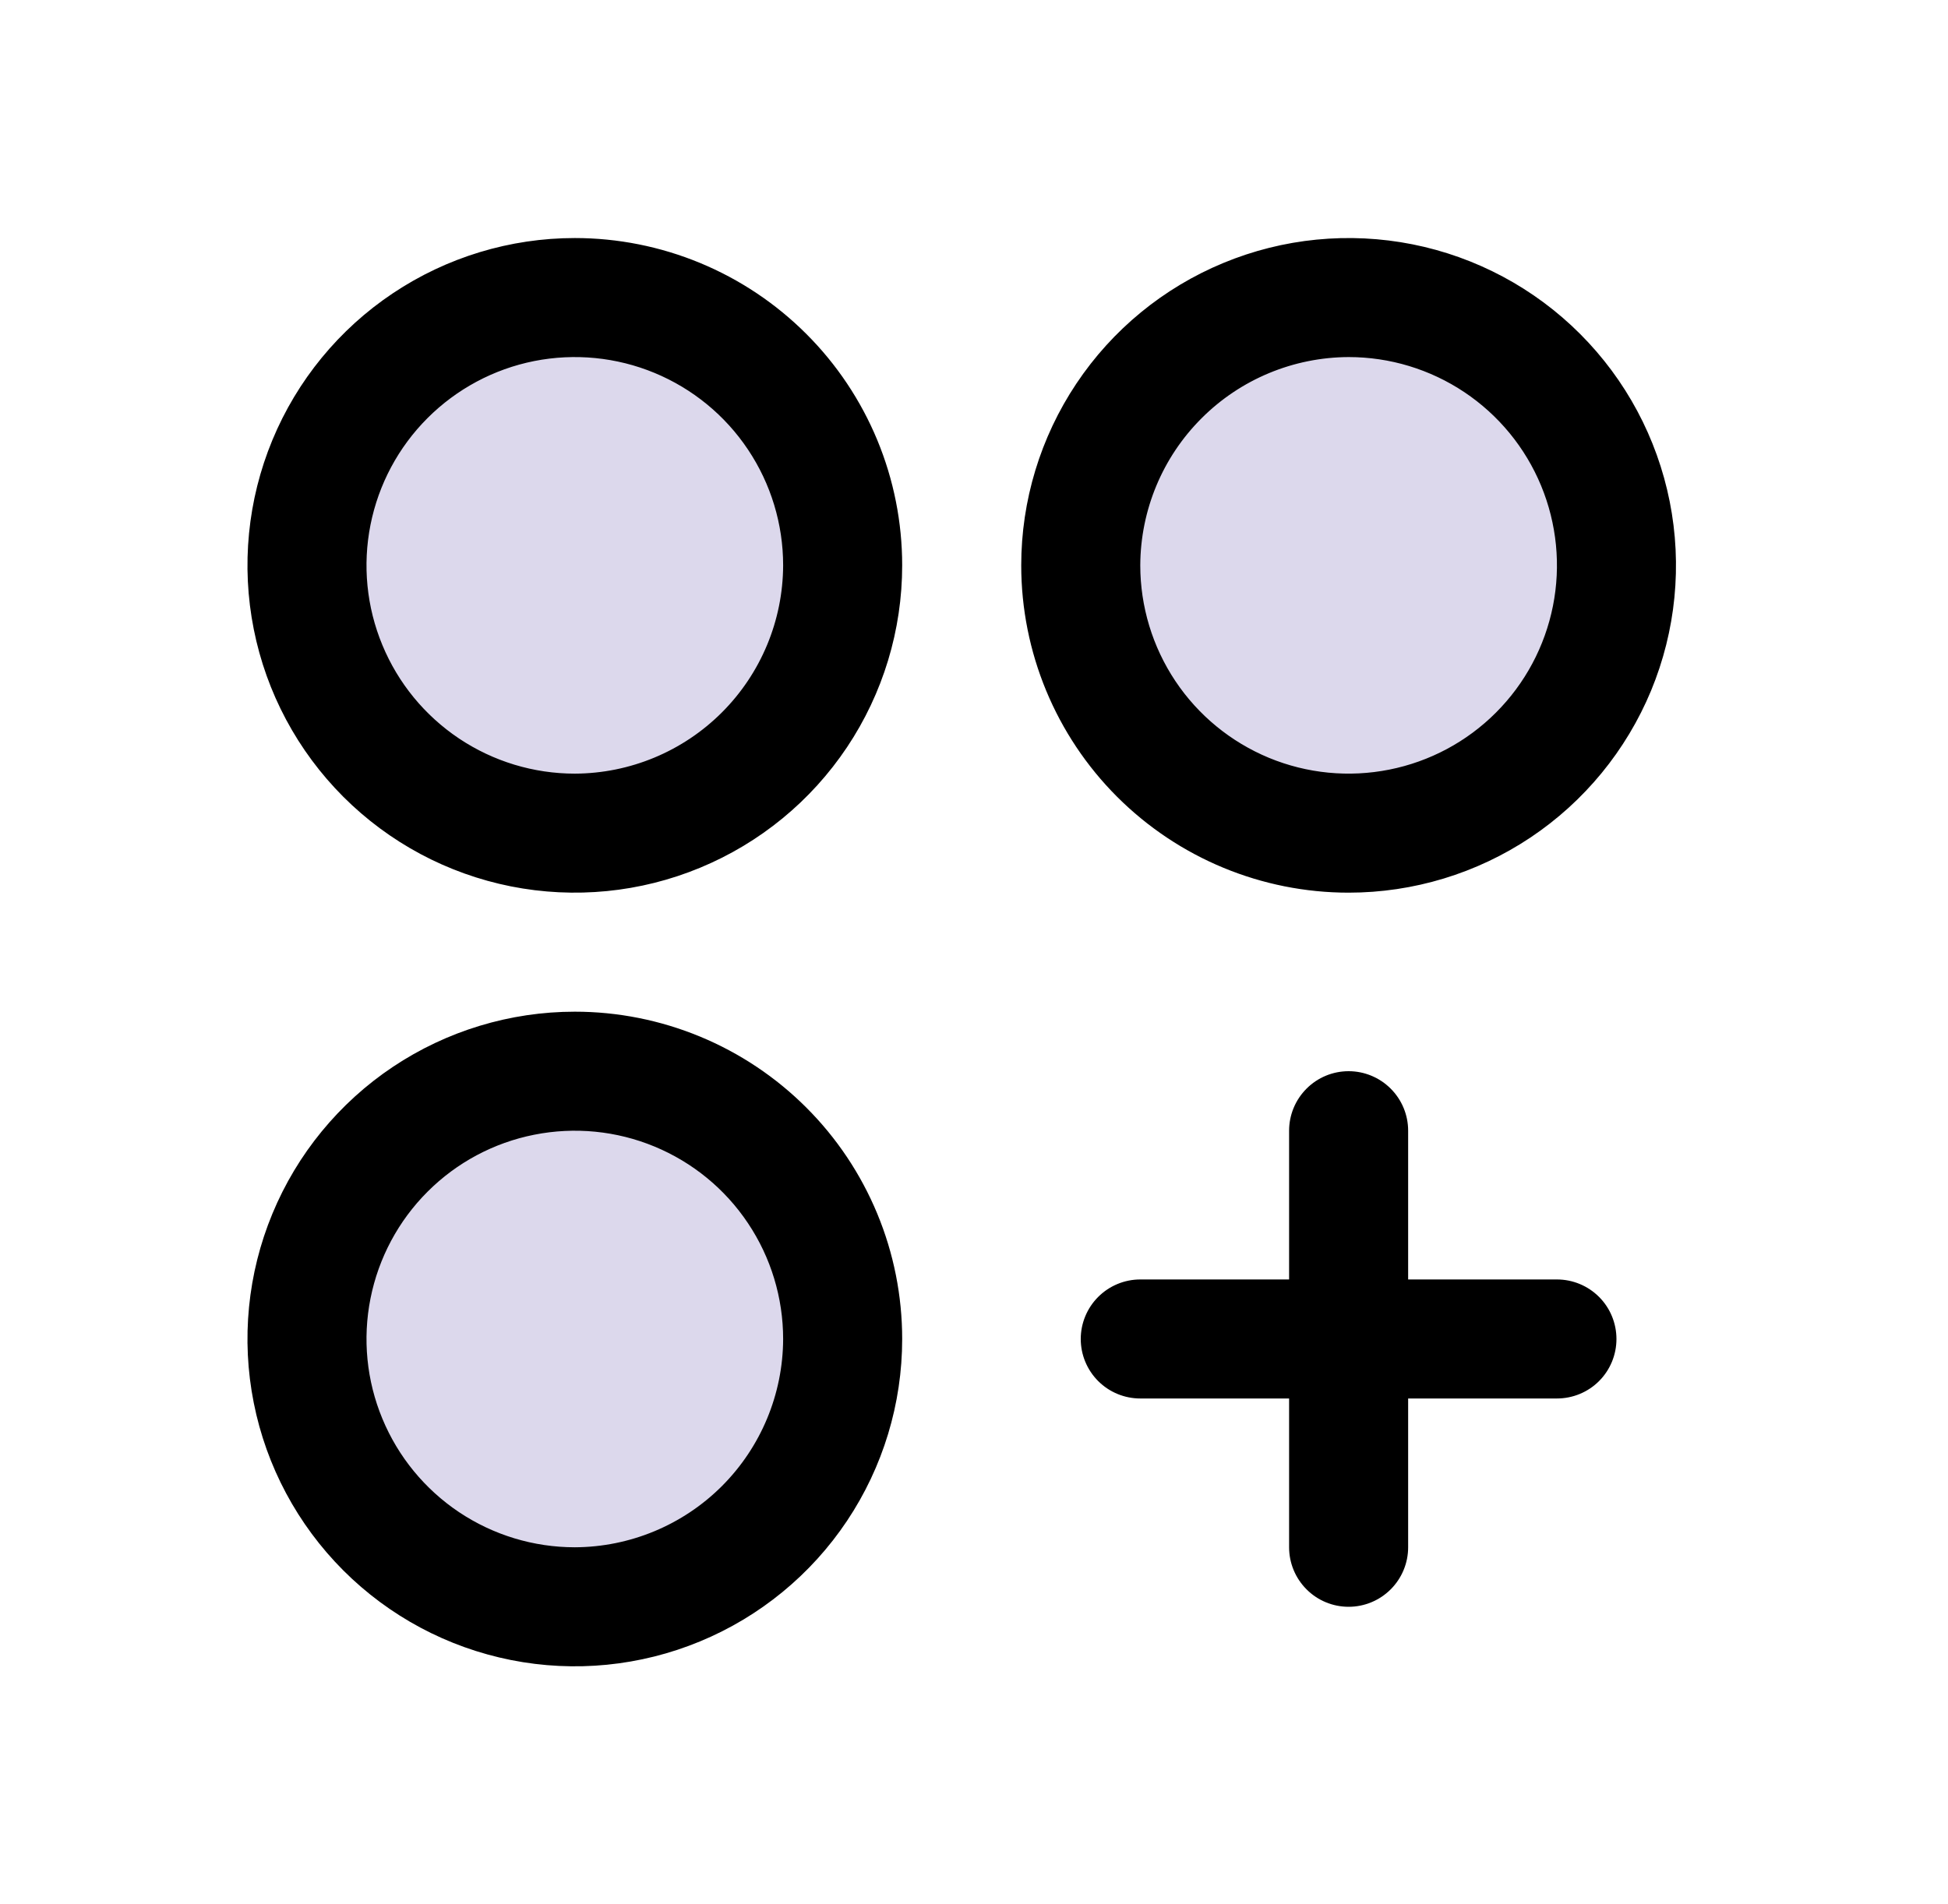 <svg width="45" height="44" viewBox="0 0 45 44" fill="none" xmlns="http://www.w3.org/2000/svg">
<path opacity="0.2" d="M13.279 19.25C16.696 19.25 19.466 16.48 19.466 13.062C19.466 9.645 16.696 6.875 13.279 6.875C9.862 6.875 7.091 9.645 7.091 13.062C7.091 16.48 9.862 19.25 13.279 19.25Z" fill="#5340A0"/>
<path opacity="0.2" d="M31.154 19.25C34.571 19.25 37.341 16.48 37.341 13.062C37.341 9.645 34.571 6.875 31.154 6.875C27.736 6.875 24.966 9.645 24.966 13.062C24.966 16.48 27.736 19.25 31.154 19.25Z" fill="#5340A0"/>
<path opacity="0.2" d="M13.279 37.125C16.696 37.125 19.466 34.355 19.466 30.938C19.466 27.52 16.696 24.75 13.279 24.75C9.862 24.75 7.091 27.52 7.091 30.938C7.091 34.355 9.862 37.125 13.279 37.125Z" fill="#5340A0"/>
<path d="M13.279 5.5C11.783 5.5 10.321 5.944 9.077 6.775C7.834 7.605 6.864 8.787 6.292 10.168C5.72 11.55 5.57 13.071 5.862 14.538C6.153 16.005 6.874 17.352 7.931 18.41C8.989 19.468 10.336 20.188 11.803 20.48C13.271 20.771 14.791 20.622 16.173 20.049C17.555 19.477 18.736 18.508 19.567 17.264C20.398 16.02 20.841 14.558 20.841 13.062C20.841 12.069 20.646 11.086 20.266 10.168C19.886 9.251 19.329 8.417 18.626 7.715C17.924 7.013 17.09 6.456 16.173 6.076C15.255 5.696 14.272 5.5 13.279 5.5ZM13.279 17.875C12.327 17.875 11.397 17.593 10.605 17.064C9.814 16.535 9.197 15.784 8.833 14.904C8.468 14.025 8.373 13.057 8.559 12.124C8.745 11.19 9.203 10.333 9.876 9.66C10.549 8.987 11.406 8.528 12.34 8.342C13.274 8.157 14.241 8.252 15.12 8.616C16 8.981 16.752 9.597 17.28 10.389C17.809 11.18 18.091 12.111 18.091 13.062C18.087 14.338 17.578 15.559 16.677 16.46C15.775 17.362 14.554 17.87 13.279 17.875ZM31.154 20.625C32.65 20.625 34.112 20.181 35.355 19.351C36.599 18.52 37.568 17.338 38.141 15.957C38.713 14.575 38.863 13.054 38.571 11.587C38.279 10.12 37.559 8.773 36.501 7.715C35.444 6.657 34.096 5.937 32.629 5.645C31.162 5.354 29.642 5.503 28.26 6.076C26.878 6.648 25.697 7.617 24.866 8.861C24.035 10.105 23.591 11.567 23.591 13.062C23.591 15.068 24.388 16.992 25.806 18.41C27.225 19.828 29.148 20.625 31.154 20.625ZM31.154 8.25C32.106 8.25 33.036 8.532 33.828 9.061C34.619 9.59 35.236 10.341 35.6 11.221C35.964 12.1 36.06 13.068 35.874 14.001C35.688 14.935 35.23 15.792 34.557 16.465C33.884 17.139 33.026 17.597 32.093 17.782C31.159 17.968 30.192 17.873 29.312 17.509C28.433 17.144 27.681 16.528 27.152 15.736C26.624 14.945 26.341 14.014 26.341 13.062C26.346 11.787 26.854 10.566 27.756 9.665C28.657 8.763 29.879 8.255 31.154 8.25ZM13.279 23.375C11.783 23.375 10.321 23.819 9.077 24.649C7.834 25.48 6.864 26.662 6.292 28.044C5.72 29.425 5.57 30.946 5.862 32.413C6.153 33.88 6.874 35.227 7.931 36.285C8.989 37.343 10.336 38.063 11.803 38.355C13.271 38.647 14.791 38.497 16.173 37.924C17.555 37.352 18.736 36.383 19.567 35.139C20.398 33.895 20.841 32.433 20.841 30.938C20.841 29.944 20.646 28.961 20.266 28.044C19.886 27.126 19.329 26.292 18.626 25.59C17.924 24.888 17.09 24.331 16.173 23.951C15.255 23.571 14.272 23.375 13.279 23.375ZM13.279 35.75C12.327 35.75 11.397 35.468 10.605 34.939C9.814 34.41 9.197 33.658 8.833 32.779C8.468 31.9 8.373 30.932 8.559 29.999C8.745 29.065 9.203 28.208 9.876 27.535C10.549 26.861 11.406 26.403 12.34 26.218C13.274 26.032 14.241 26.127 15.12 26.491C16 26.856 16.752 27.472 17.28 28.264C17.809 29.055 18.091 29.986 18.091 30.938C18.087 32.212 17.578 33.434 16.677 34.336C15.775 35.237 14.554 35.745 13.279 35.75ZM35.966 29.562H32.529V26.125C32.529 25.76 32.384 25.411 32.126 25.153C31.868 24.895 31.518 24.75 31.154 24.75C30.789 24.75 30.439 24.895 30.182 25.153C29.924 25.411 29.779 25.76 29.779 26.125V29.562H26.341C25.977 29.562 25.627 29.707 25.369 29.965C25.111 30.223 24.966 30.573 24.966 30.938C24.966 31.302 25.111 31.652 25.369 31.91C25.627 32.168 25.977 32.312 26.341 32.312H29.779V35.75C29.779 36.115 29.924 36.464 30.182 36.722C30.439 36.98 30.789 37.125 31.154 37.125C31.518 37.125 31.868 36.98 32.126 36.722C32.384 36.464 32.529 36.115 32.529 35.75V32.312H35.966C36.331 32.312 36.681 32.168 36.939 31.91C37.197 31.652 37.341 31.302 37.341 30.938C37.341 30.573 37.197 30.223 36.939 29.965C36.681 29.707 36.331 29.562 35.966 29.562Z" fill="black"/>
</svg>
